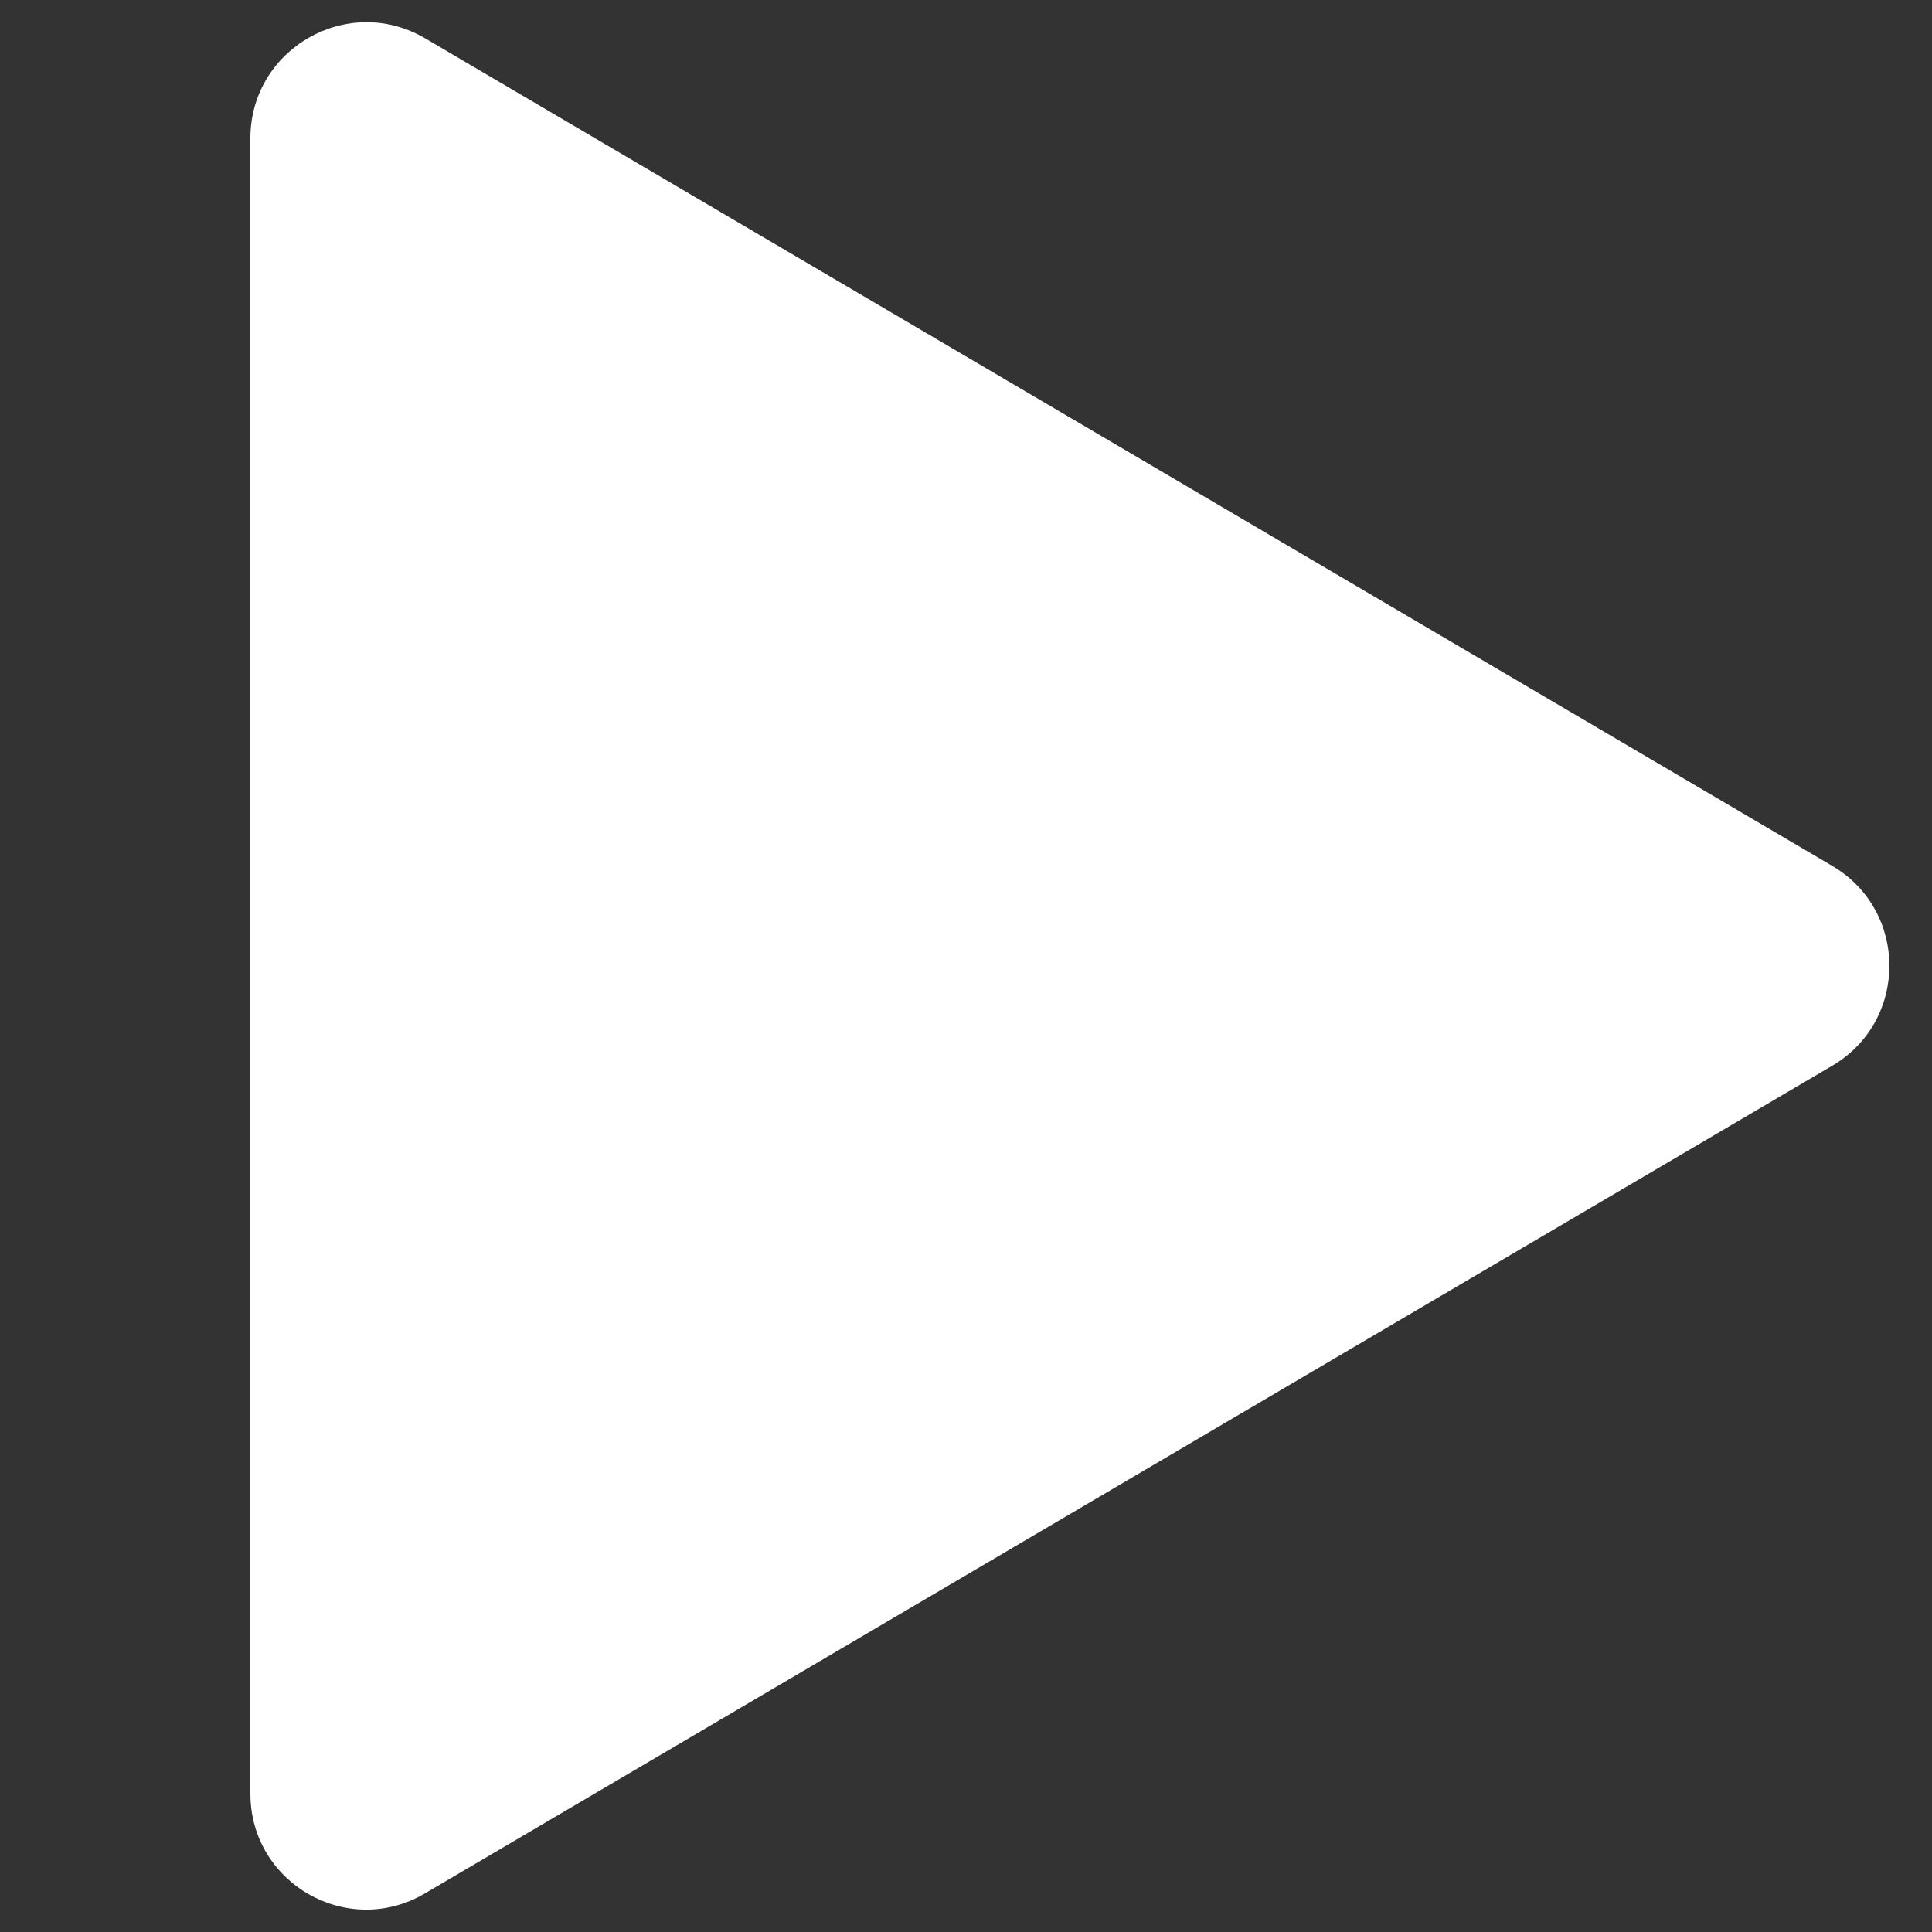 <svg width="5" height="5" viewBox="0 0 5 5" fill="none" xmlns="http://www.w3.org/2000/svg">
<rect x="0" y="0" width="5" height="5" fill="#333333" stroke="none"/>
<path d="M4.742 2.241C4.939 2.357 4.939 2.642 4.742 2.758L1.1 4.9C0.9 5.018 0.648 4.874 0.648 4.642L0.648 0.358C0.648 0.126 0.9 -0.018 1.1 0.099L4.742 2.241Z" fill="white"/>
</svg>

